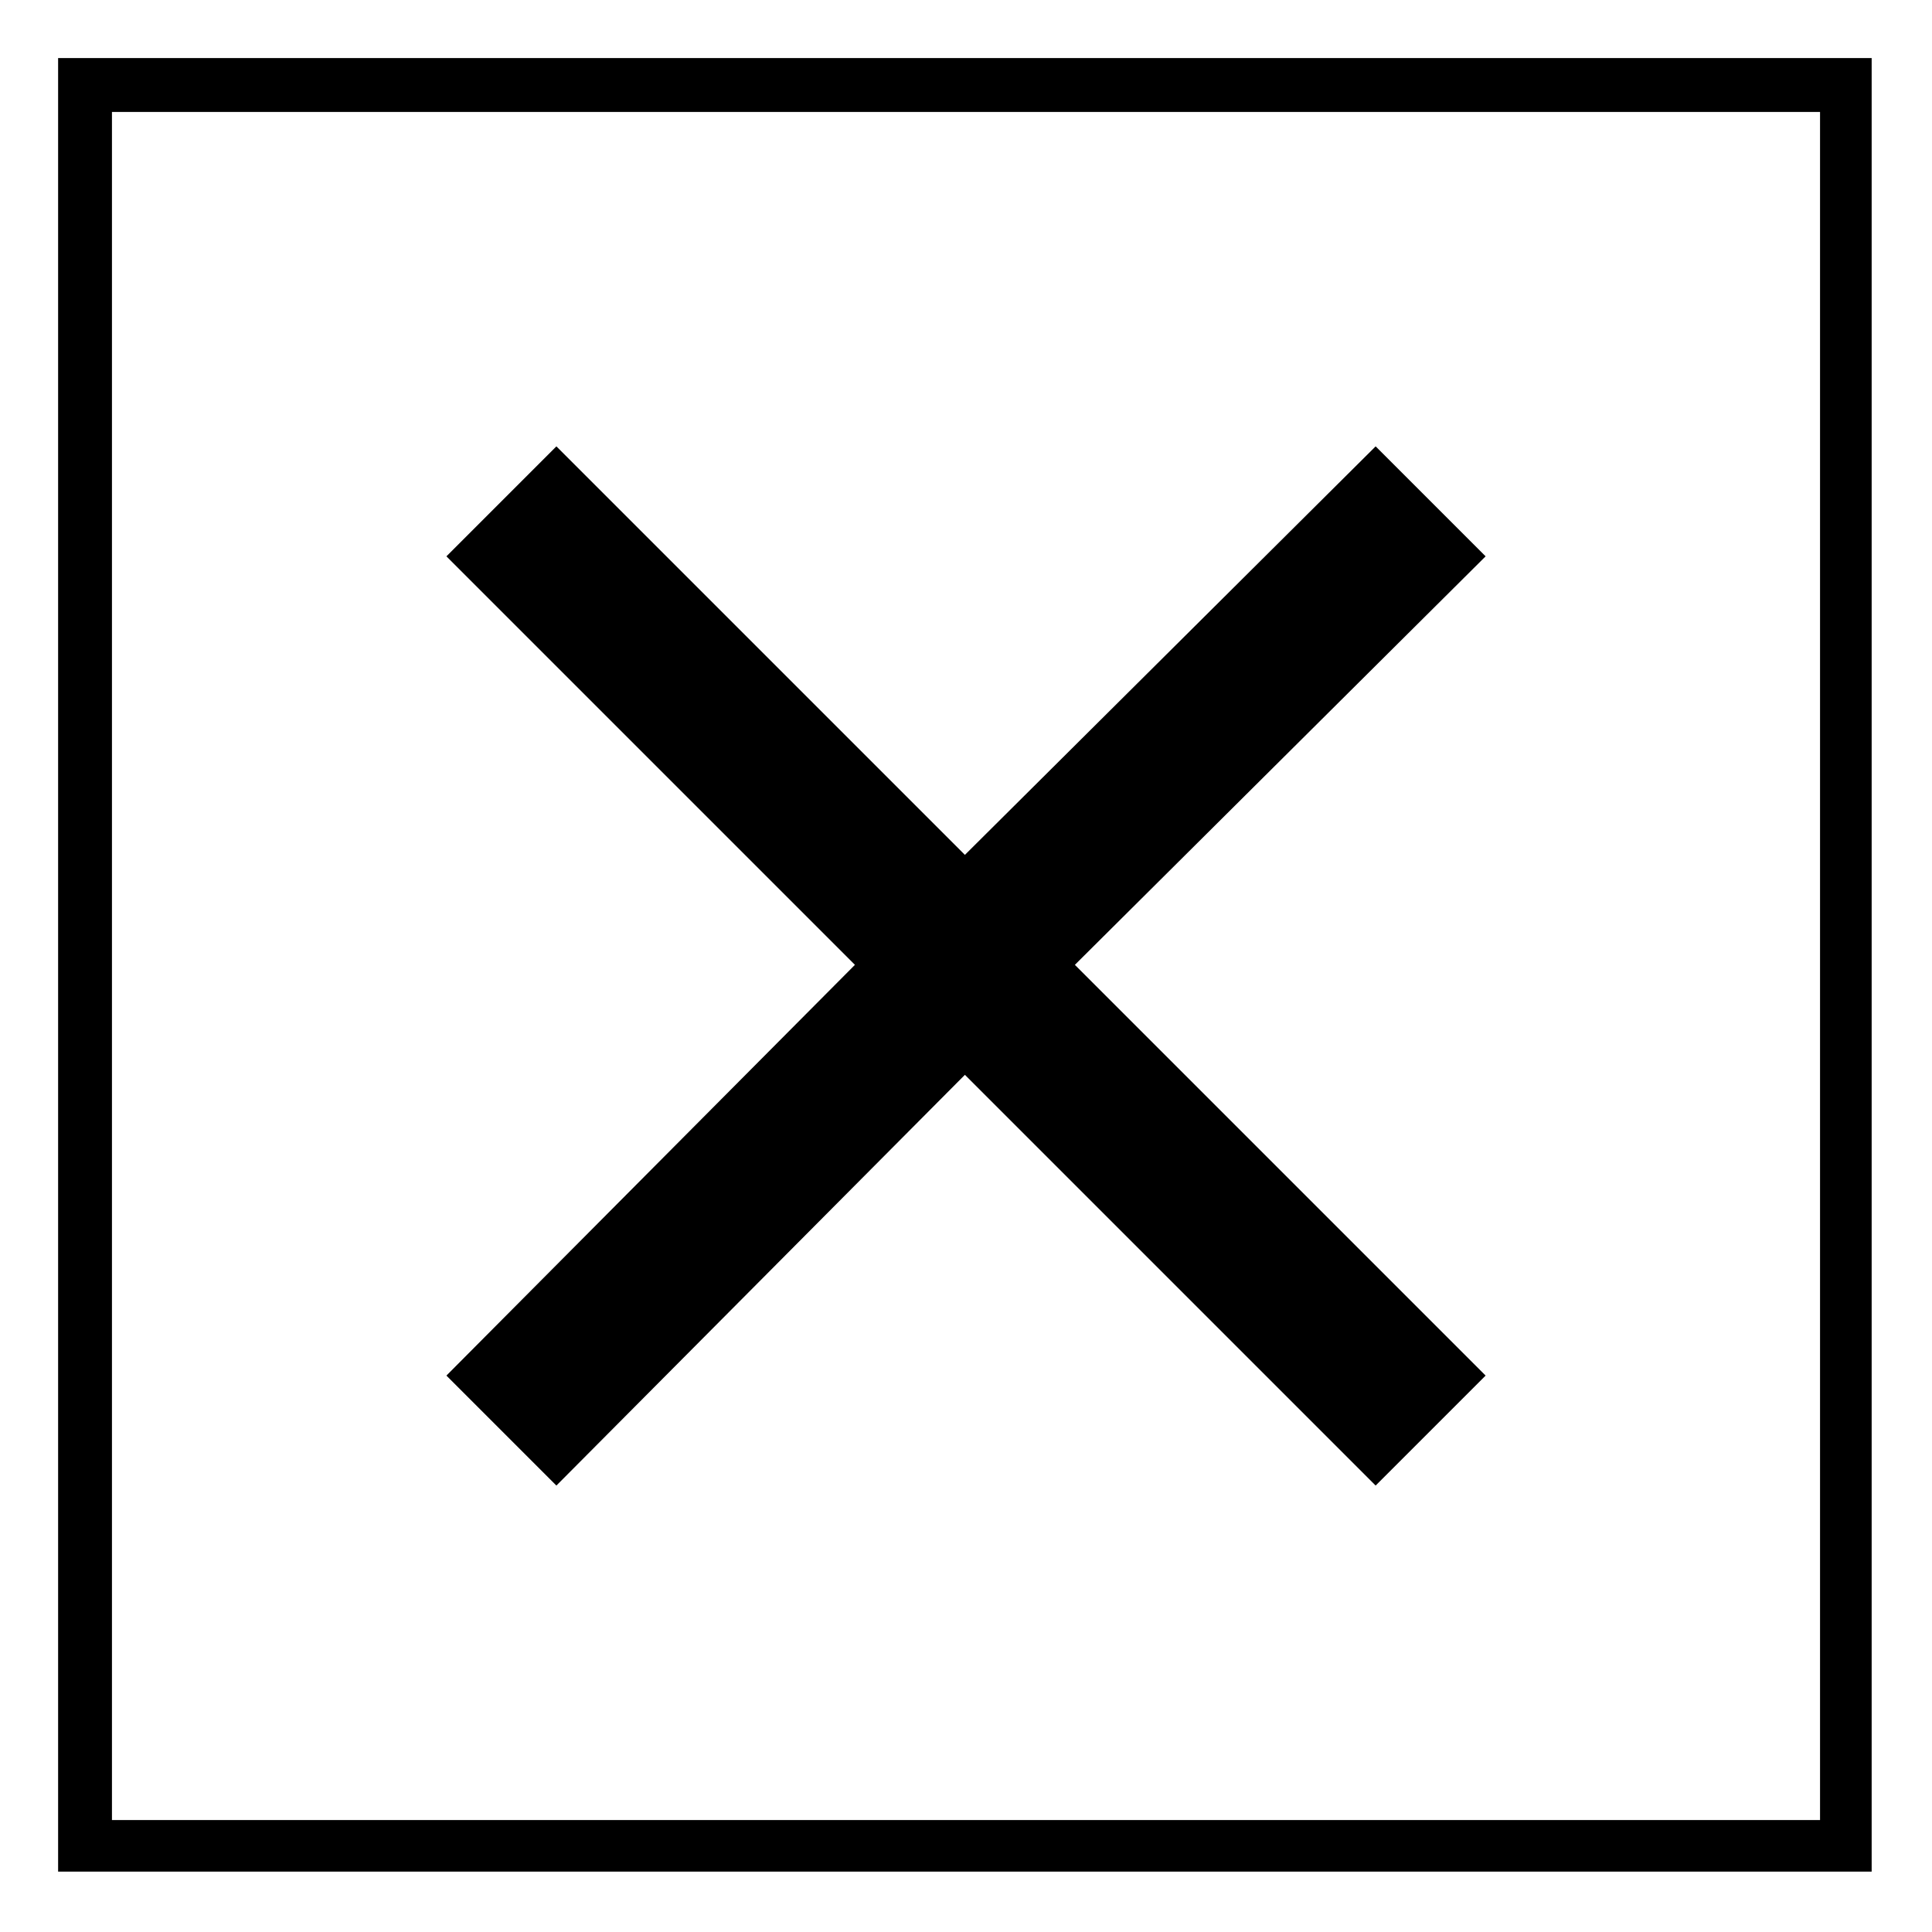<?xml version="1.0" encoding="UTF-8"?>
<!-- Uploaded to: ICON Repo, www.svgrepo.com, Generator: ICON Repo Mixer Tools -->
<svg fill="#000000" width="800px" height="800px" version="1.1" viewBox="144 144 512 512" xmlns="http://www.w3.org/2000/svg">
 <path d="m640.01 159.39v480.61h-480.61v-480.61zm-240.3 211.16 108.85-108.26 29.145 29.145-108.85 108.26 108.85 108.85-29.145 29.145-108.85-108.85-108.26 108.85-29.145-29.145 108.26-108.85-108.26-108.26 29.145-29.145zm226.62-196.88h-452.66v452.66h452.66z"/>
</svg>